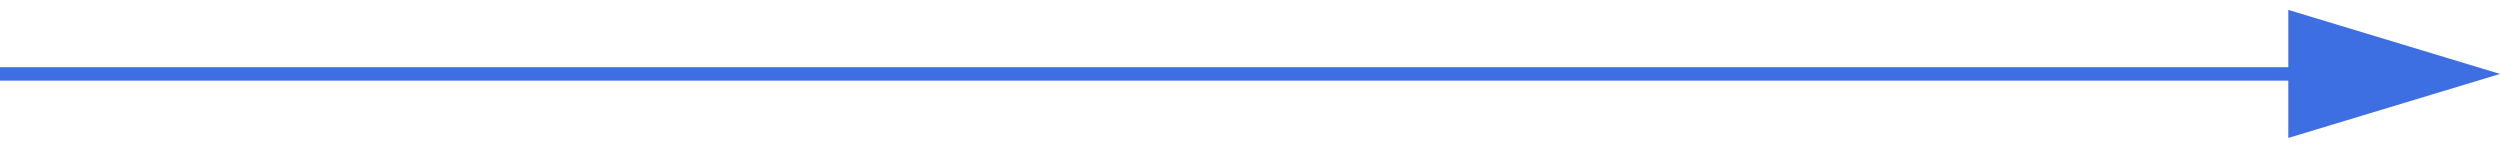 <svg width="186" height="11" viewBox="0 0 186 11" fill="none" xmlns="http://www.w3.org/2000/svg">
<rect y="5" width="171" height="1" fill="#3D6FE3"/>
<path d="M186 5.5L170.25 10.263L170.25 0.737L186 5.5Z" fill="#3D6FE3"/>
</svg>
